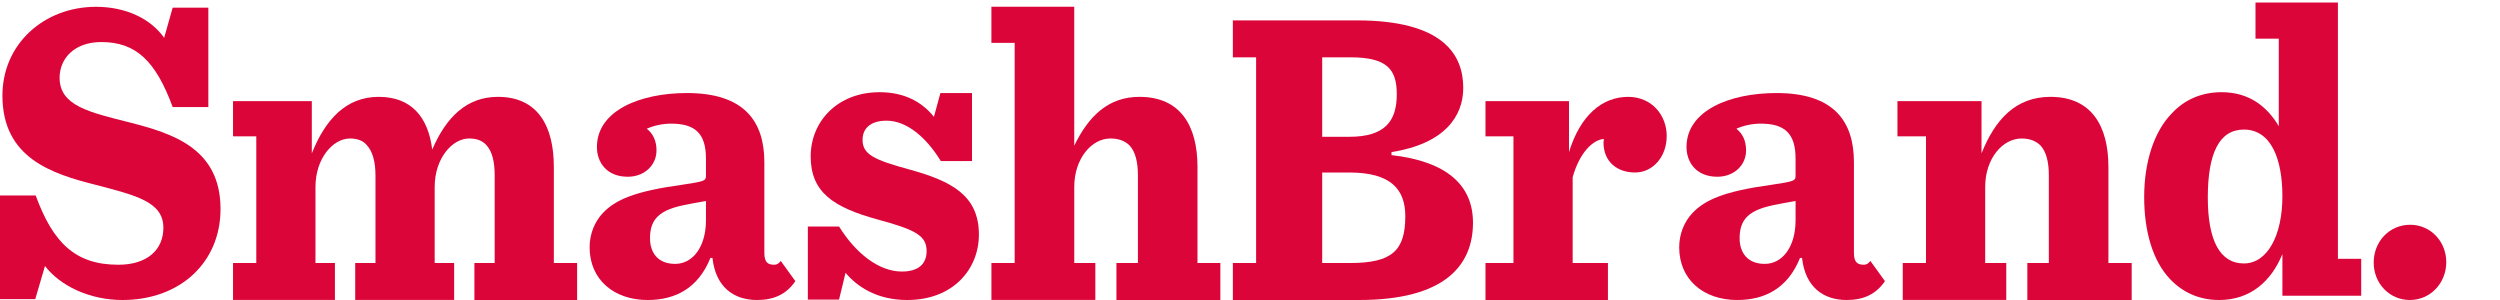 <svg width="200" height="24" viewBox="0 0 200 24" fill="none" xmlns="http://www.w3.org/2000/svg">
<path d="M0 15.637H2.854C4.249 19.444 6.033 21.179 9.47 21.179C11.773 21.179 13.07 19.989 13.07 18.221C13.07 16.148 10.898 15.637 7.654 14.787C4.15 13.904 0.194 12.645 0.194 7.649C0.194 3.502 3.535 0.544 7.685 0.544C10.02 0.544 12.032 1.462 13.133 3.026L13.814 0.612H16.668V8.566H13.815C12.453 4.861 10.864 3.364 8.108 3.364C5.936 3.364 4.768 4.69 4.768 6.22C4.768 8.464 7.134 8.974 10.345 9.789C13.815 10.674 17.642 11.863 17.642 16.724C17.642 20.974 14.431 24 9.793 24C7.133 24 4.798 22.845 3.598 21.28L2.82 23.932H0V15.637Z" fill="#DC0539"/>
<path d="M39.831 7.748C43.01 7.748 44.307 10.06 44.307 13.358V21.042H46.169V24H37.952V21.042H39.574V14.037C39.574 12.948 39.379 12.099 38.893 11.589C38.569 11.249 38.148 11.079 37.531 11.079C36.169 11.079 34.774 12.676 34.774 14.954V21.038H36.331V23.997H28.417V21.038H30.038V14.037C30.038 12.948 29.812 12.099 29.326 11.589C29.034 11.249 28.581 11.079 27.996 11.079C26.633 11.079 25.238 12.676 25.238 14.954V21.038H26.795V23.997H18.642V21.038H20.503V10.909H18.642V8.088H24.945V12.27C26.016 9.584 27.67 7.748 30.296 7.748C32.891 7.748 34.252 9.345 34.578 11.963C35.679 9.413 37.301 7.748 39.831 7.748Z" fill="#DC0539"/>
<path d="M62.462 20.876C62.298 21.092 62.128 21.179 61.958 21.179C61.439 21.179 61.148 21.009 61.148 20.227V12.985C61.148 9.687 59.526 7.443 54.953 7.443C51.224 7.443 47.754 8.837 47.754 11.761C47.754 13.018 48.563 14.14 50.218 14.14C51.547 14.14 52.52 13.222 52.52 12.033C52.52 11.25 52.228 10.674 51.742 10.299C52.358 10.027 53.04 9.891 53.688 9.891C55.568 9.891 56.477 10.64 56.477 12.679V14.072C56.477 14.481 56.315 14.515 54.532 14.787C50.802 15.297 49.245 15.977 48.239 17.03C47.559 17.745 47.169 18.73 47.169 19.785C47.169 22.368 49.114 24 51.807 24C54.044 24 55.86 23.047 56.834 20.635H56.996C57.255 22.981 58.714 24 60.563 24C61.946 24 62.933 23.515 63.628 22.49L62.462 20.876ZM56.476 17.643C56.476 19.682 55.47 21.11 54.012 21.11C52.584 21.11 52.001 20.157 52.001 19.07C52.001 17.541 52.714 16.758 55.018 16.35C55.828 16.18 56.186 16.146 56.477 16.078V17.643H56.476Z" fill="#DC0539"/>
<path d="M64.628 18.12H67.124C68.454 20.261 70.303 21.723 72.151 21.723C73.514 21.723 74.129 21.076 74.129 20.091C74.129 18.868 73.287 18.392 70.27 17.576C66.638 16.589 64.855 15.366 64.855 12.51C64.855 9.722 66.995 7.376 70.368 7.376C72.346 7.376 73.773 8.158 74.714 9.348L75.232 7.444H77.761V12.884H75.265C74.097 10.98 72.54 9.654 70.918 9.654C69.653 9.654 69.005 10.266 69.005 11.183C69.005 12.338 69.88 12.78 72.767 13.563C76.075 14.481 78.312 15.602 78.312 18.765C78.312 21.518 76.269 24 72.572 24C70.206 24 68.616 22.981 67.643 21.825L67.124 23.966H64.628V18.12Z" fill="#DC0539"/>
<path d="M79.312 21.04H81.173V3.431H79.312V0.541H85.939V11.657C87.107 9.244 88.697 7.748 91.161 7.748C94.436 7.748 95.799 10.06 95.799 13.358V21.042H97.628V24H89.314V21.042H91.033V14.037C91.033 12.983 90.838 12.134 90.352 11.623C89.996 11.283 89.51 11.079 88.828 11.079C87.336 11.079 85.941 12.676 85.941 14.954V21.039H87.627V23.997H79.314V21.04H79.312Z" fill="#DC0539"/>
<path d="M98.628 21.041H100.489V4.586H98.628V1.63H108.531C115.471 1.63 117.06 4.384 117.06 7.036C117.06 9.28 115.6 11.489 111.32 12.17V12.408C115.796 12.918 117.839 14.855 117.839 17.814C117.839 21.214 115.602 24 108.727 24H98.629V21.041H98.628ZM107.948 10.943C110.834 10.943 111.742 9.652 111.742 7.543C111.742 5.537 110.964 4.585 108.012 4.585H105.775V10.942H107.948V10.943ZM108.012 21.041C111.353 21.041 112.424 20.054 112.424 17.302C112.424 15.16 111.288 13.801 107.948 13.801H105.775V21.042H108.012V21.041Z" fill="#DC0539"/>
<path d="M118.839 21.04H121.076V10.909H118.839V8.088H125.52V12.167C126.429 9.209 128.18 7.748 130.255 7.748C132.136 7.748 133.336 9.209 133.336 10.876C133.336 12.576 132.201 13.8 130.808 13.8C129.38 13.8 128.279 12.95 128.279 11.387C128.279 11.319 128.311 11.216 128.311 11.114C127.435 11.182 126.366 12.203 125.813 14.175V21.042H128.635V24H118.839V21.04Z" fill="#DC0539"/>
<path d="M149.631 20.876C149.467 21.092 149.297 21.179 149.127 21.179C148.609 21.179 148.315 21.009 148.315 20.227V12.985C148.315 9.687 146.694 7.443 142.12 7.443C138.391 7.443 134.921 8.837 134.921 11.761C134.921 13.018 135.733 14.14 137.385 14.14C138.715 14.14 139.687 13.222 139.687 12.033C139.687 11.25 139.396 10.674 138.91 10.299C139.525 10.027 140.207 9.891 140.855 9.891C142.736 9.891 143.645 10.64 143.645 12.679V14.072C143.645 14.481 143.483 14.515 141.699 14.787C137.97 15.297 136.413 15.977 135.407 17.03C134.727 17.745 134.336 18.73 134.336 19.785C134.336 22.368 136.282 24 138.974 24C141.212 24 143.028 23.047 144.001 20.635H144.163C144.423 22.981 145.882 24 147.731 24C149.114 24 150.101 23.515 150.796 22.49L149.631 20.876ZM143.645 17.643C143.645 19.682 142.639 21.11 141.181 21.11C139.754 21.11 139.17 20.157 139.17 19.07C139.17 17.541 139.883 16.758 142.187 16.35C142.999 16.18 143.355 16.146 143.647 16.078V17.643H143.645Z" fill="#DC0539"/>
<path d="M152.218 21.04H154.08V10.909H151.796V8.088H158.522V12.27C159.593 9.584 161.247 7.748 164.035 7.748C167.31 7.748 168.673 10.06 168.673 13.358V21.042H170.534V24H162.188V21.042H163.907V14.037C163.907 12.982 163.712 12.133 163.226 11.623C162.87 11.283 162.384 11.079 161.734 11.079C160.21 11.079 158.815 12.676 158.815 14.954V21.038H160.502V23.997H152.22V21.04H152.218Z" fill="#DC0539"/>
<path d="M173.609 22.333C172.215 20.872 171.534 18.492 171.534 15.772C171.534 12.916 172.346 10.502 173.739 9.075C174.745 7.986 176.106 7.375 177.727 7.375C179.9 7.375 181.359 8.497 182.301 10.095V3.092H180.439V0.202H187.034V20.702H188.896V23.66H182.592V20.329C181.683 22.539 179.997 24 177.533 24C175.881 24 174.583 23.354 173.609 22.333ZM182.592 15.704C182.592 12.712 181.683 10.366 179.511 10.366C177.533 10.366 176.624 12.27 176.624 15.806C176.624 19.24 177.598 21.076 179.511 21.076C181.393 21.076 182.592 18.832 182.592 15.704Z" fill="#DC0539"/>
<path d="M189.896 21.008C189.896 19.308 191.161 17.981 192.815 17.981C194.436 17.981 195.702 19.307 195.702 20.974C195.702 22.641 194.436 24 192.782 24C191.159 23.998 189.896 22.673 189.896 21.008Z" fill="#DC0539"/>
</svg>
